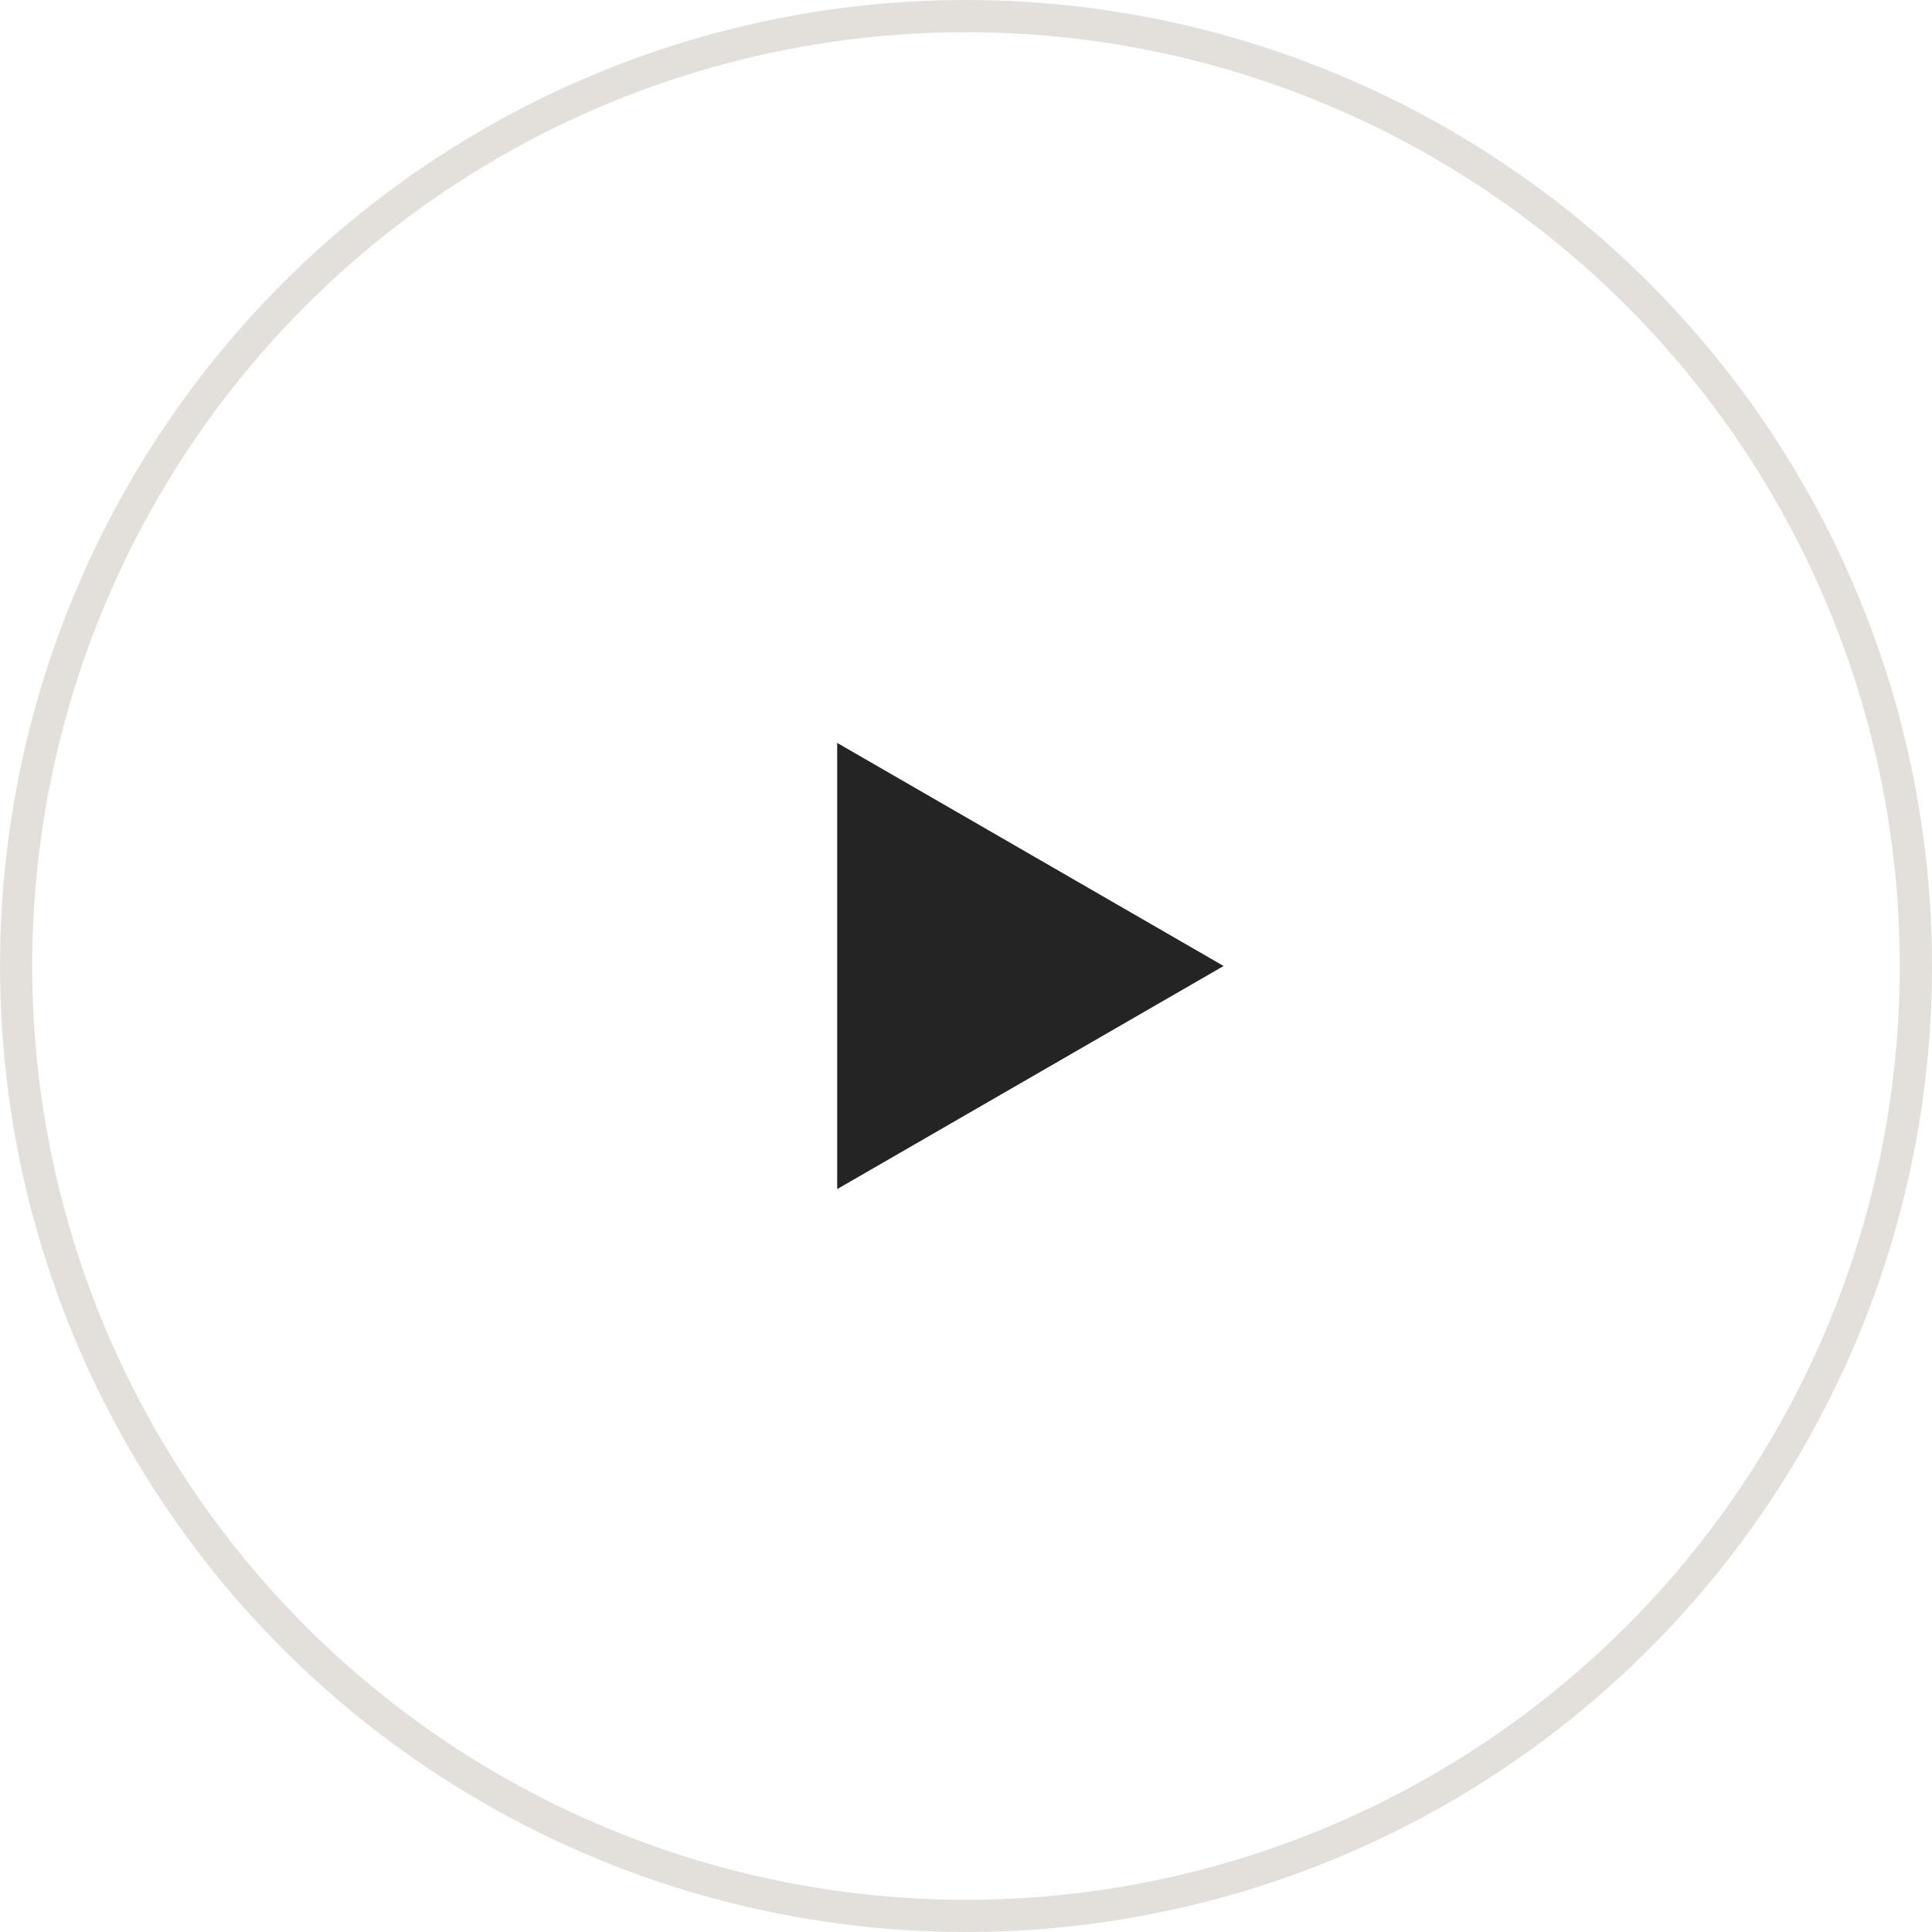 <?xml version="1.0" encoding="UTF-8"?> <svg xmlns="http://www.w3.org/2000/svg" width="60" height="60" viewBox="0 0 60 60" fill="none"> <circle cx="30" cy="30" r="29.5" stroke="#E3E0DC"></circle> <path d="M38 30L26 36.928L26 23.072L38 30Z" fill="#242424"></path> </svg> 